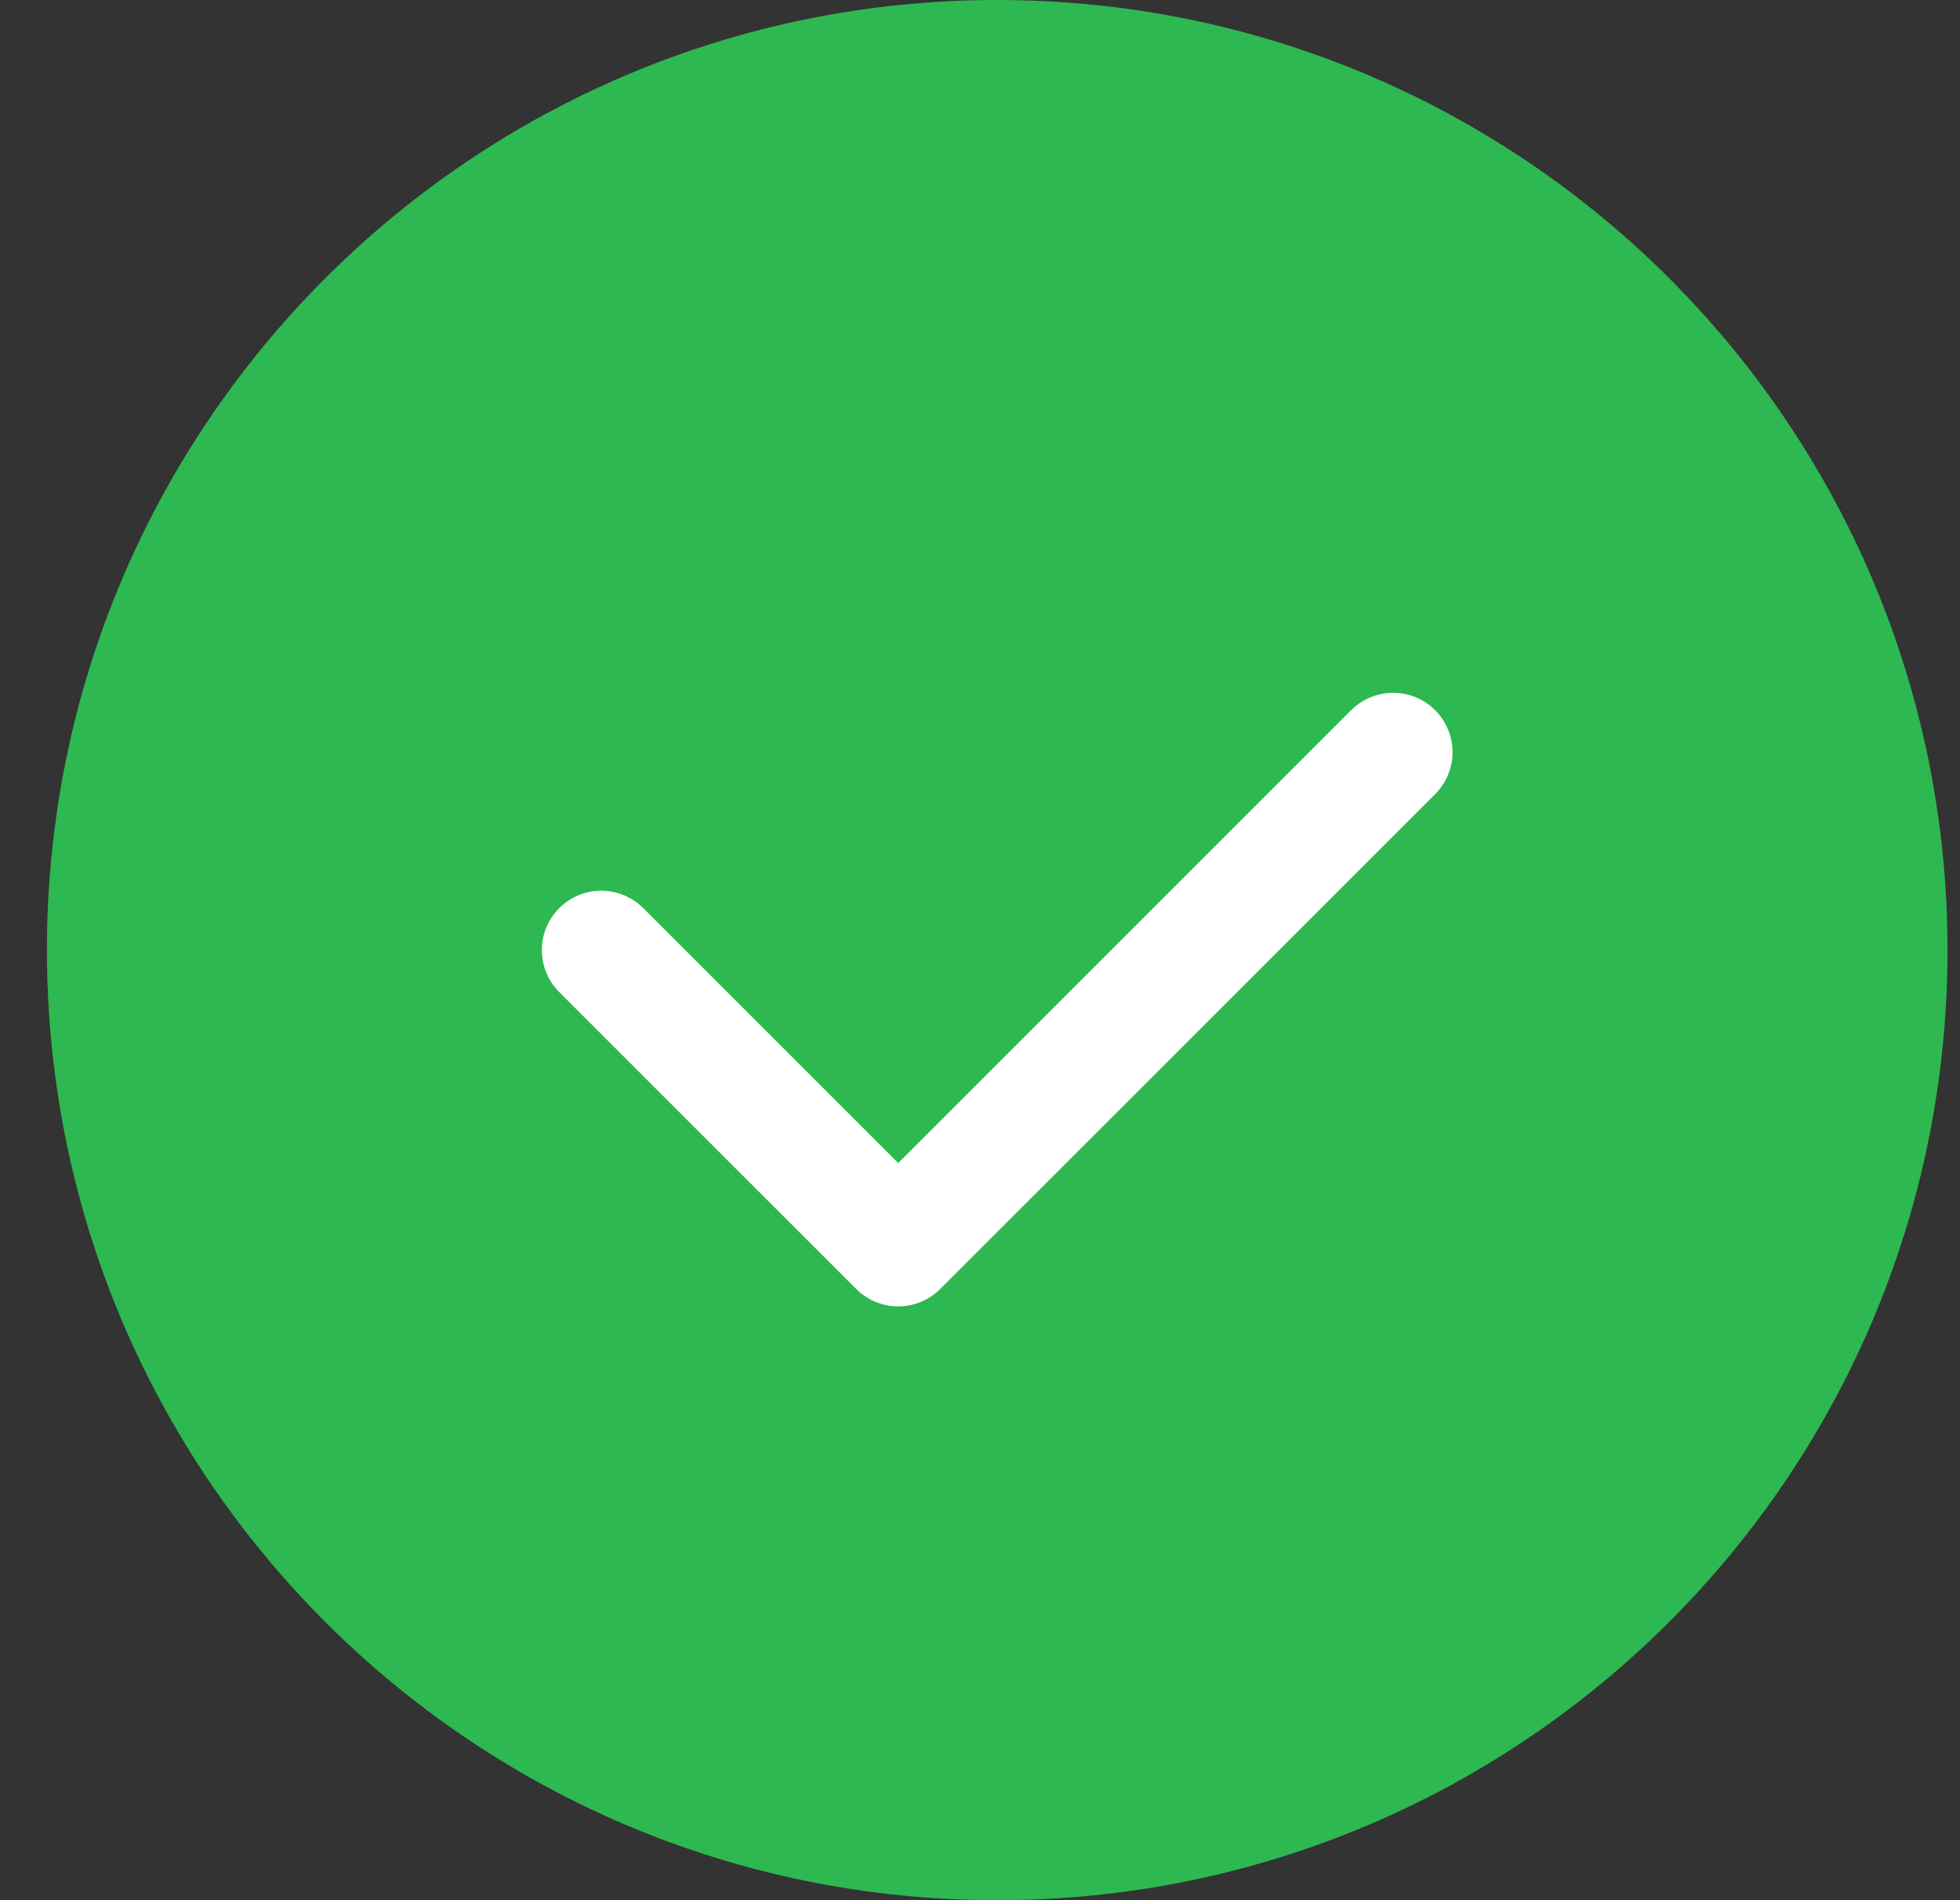 <?xml version="1.0" encoding="UTF-8"?> <svg xmlns="http://www.w3.org/2000/svg" width="33" height="32" viewBox="0 0 33 32" fill="none"><rect x="0" y="0" width="33" height="32" fill="#333333" stroke="none"/> <path fill-rule="evenodd" clip-rule="evenodd" d="M16.79 31C8.505 31 1.79 24.285 1.79 16C1.79 7.715 8.505 1 16.79 1C25.075 1 31.79 7.715 31.79 16C31.79 24.285 25.075 31 16.79 31Z" fill="#2DB851" stroke="#2DB851" stroke-width="2" stroke-linecap="round" stroke-linejoin="round"></path> <path d="M23.456 12.667L15.123 21L10.123 16" stroke="white" stroke-width="2" stroke-linecap="round" stroke-linejoin="round"></path> </svg> 